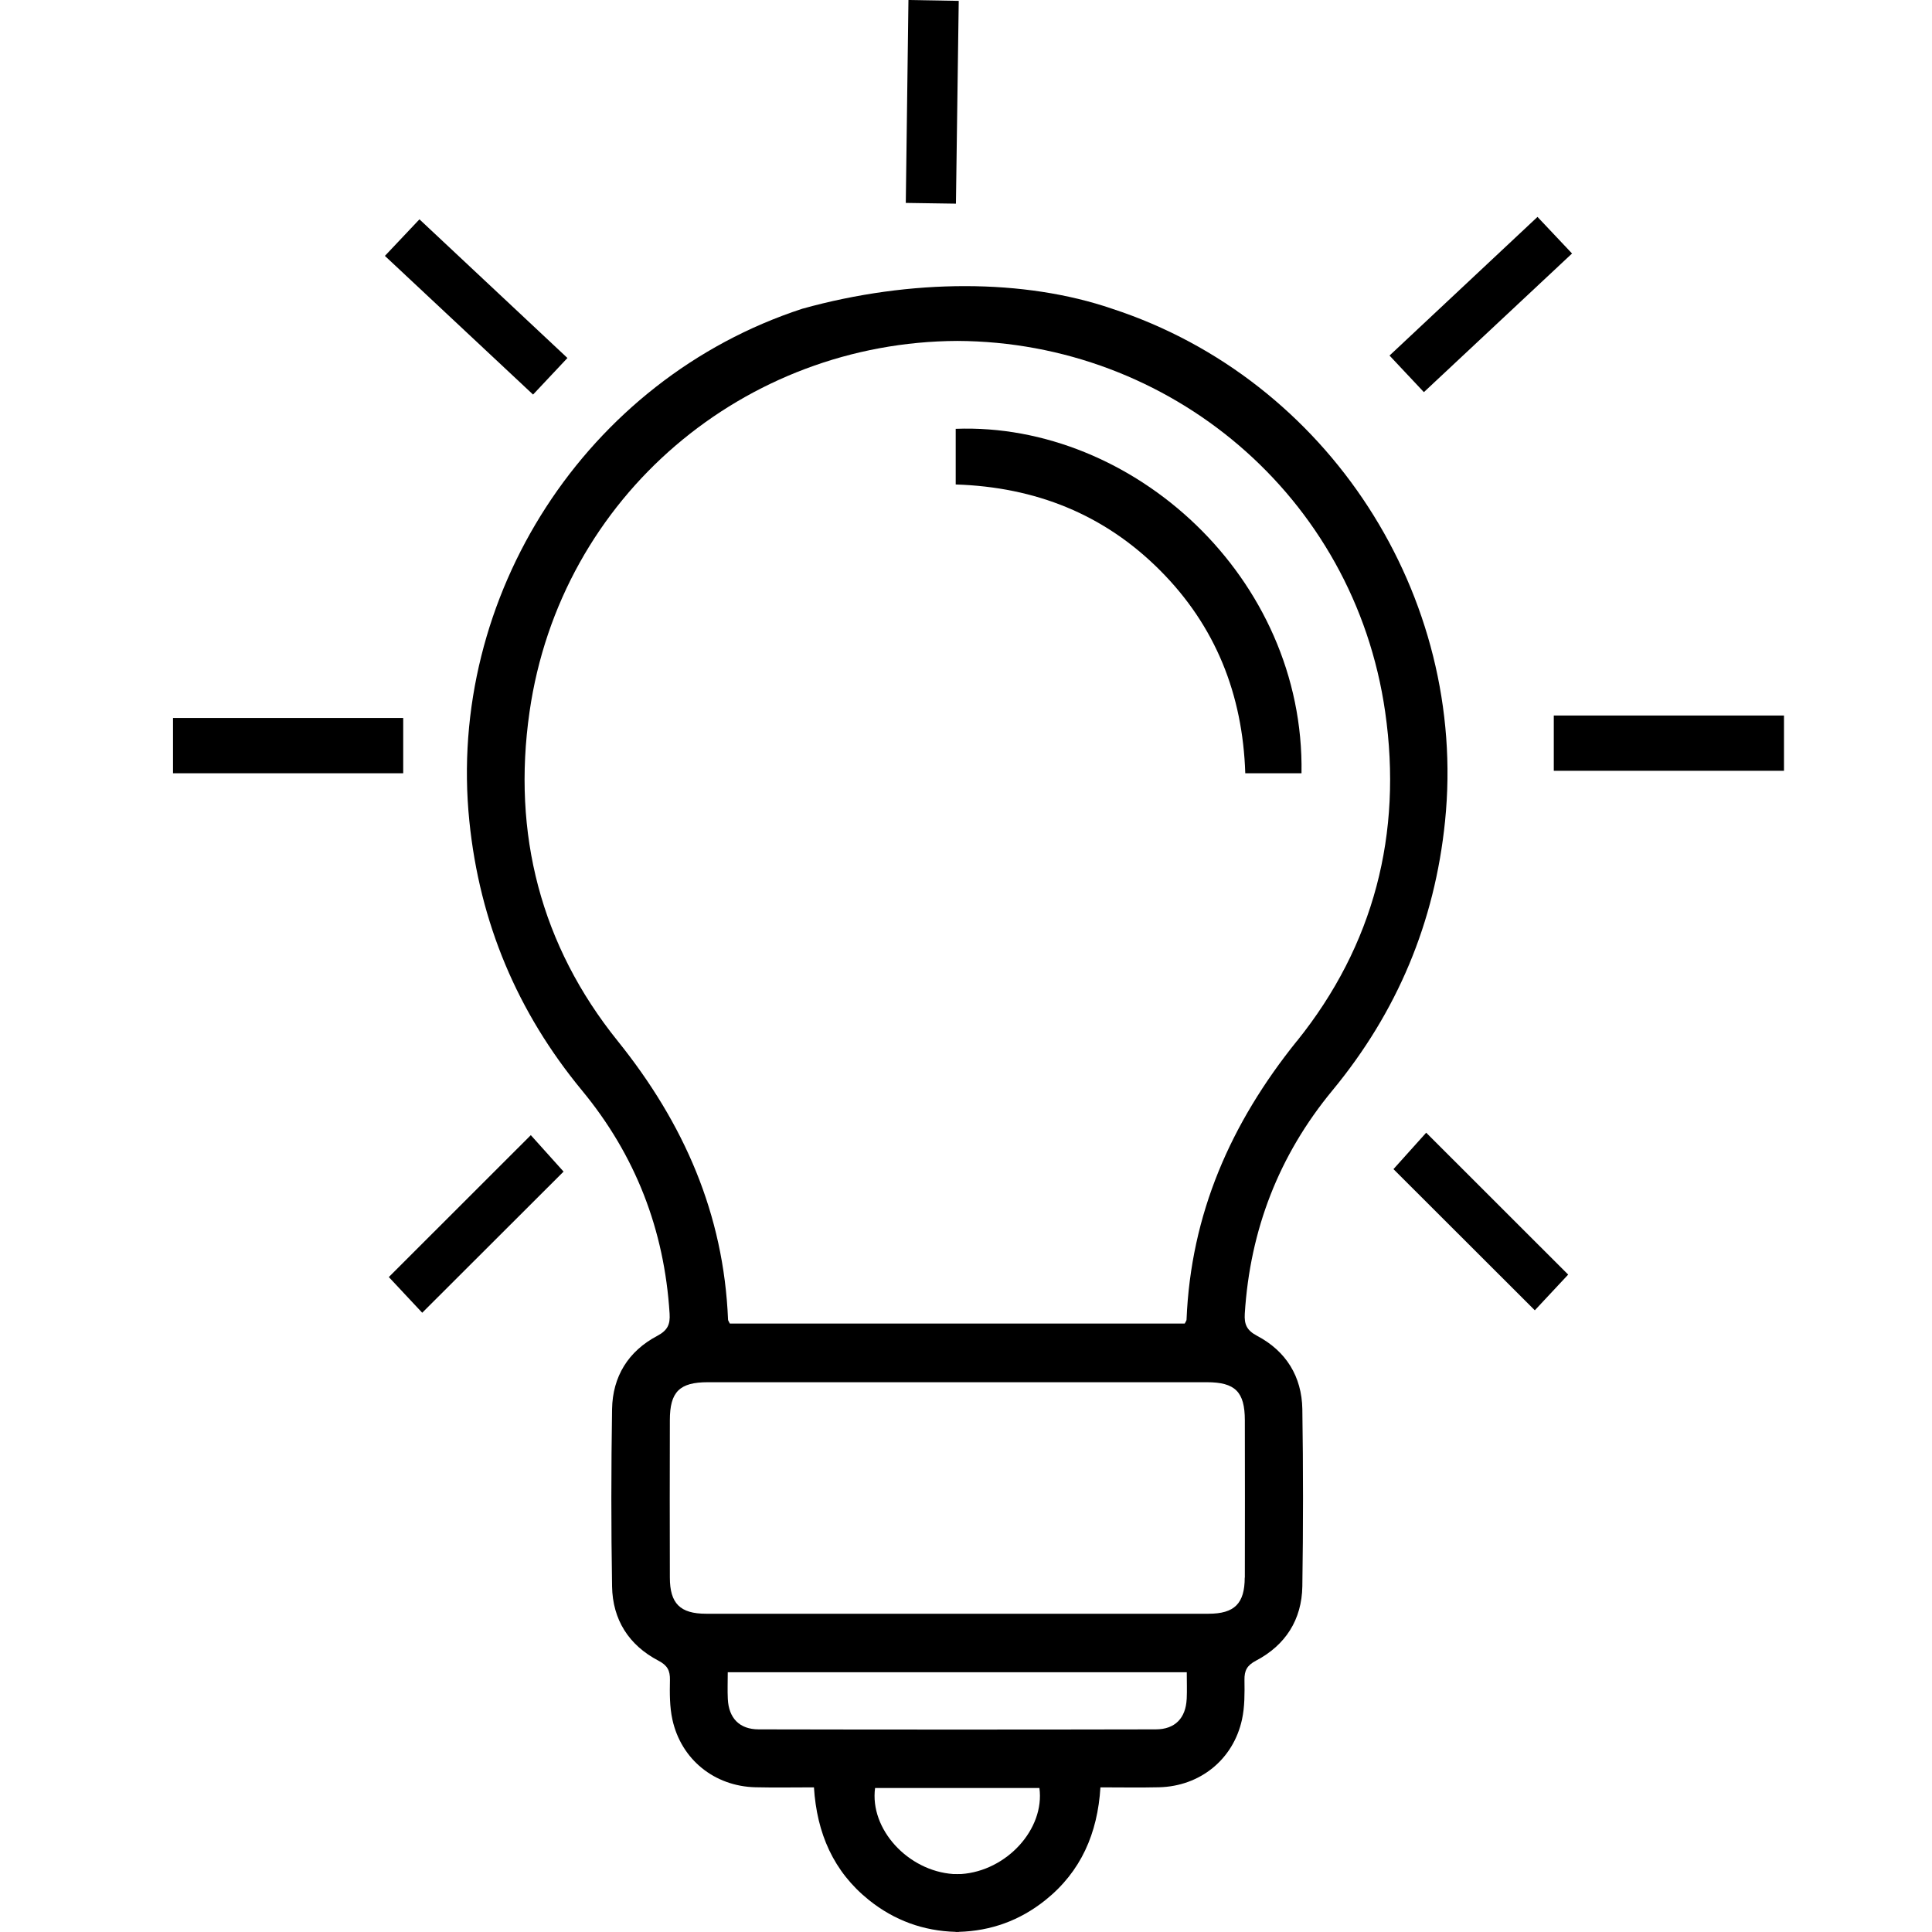 <?xml version="1.0" encoding="UTF-8"?>
<svg xmlns="http://www.w3.org/2000/svg" width="67" height="67" viewBox="0 0 67 67" fill="none">
  <path d="M13.983 24.899V26.816H6V24.899H13.983Z" fill="#000000"></path>
  <path d="M14.642 45.525C14.27 45.126 13.844 44.672 13.484 44.287C15.092 42.679 16.741 41.033 18.408 39.366C18.735 39.728 19.16 40.202 19.544 40.63C17.969 42.201 16.317 43.851 14.642 45.525Z" fill="#000000"></path>
  <path d="M33.143 16.801V14.871C39.283 14.639 45.249 20.027 45.135 26.816H43.185C43.096 24.085 42.158 21.709 40.223 19.773C38.285 17.834 35.909 16.89 33.145 16.801H33.143Z" fill="#000000"></path>
  <path d="M38.569 10.707C35.532 9.667 31.603 9.655 27.822 10.707C20.323 13.158 15.481 20.672 16.277 28.48C16.635 31.993 17.939 35.097 20.182 37.815C22.04 40.065 23.039 42.648 23.221 45.555C23.245 45.929 23.154 46.135 22.791 46.328C21.789 46.857 21.244 47.738 21.226 48.867C21.194 50.916 21.192 52.965 21.226 55.013C21.244 56.167 21.805 57.053 22.834 57.591C23.146 57.754 23.24 57.933 23.233 58.263C23.224 58.72 23.221 59.189 23.318 59.632C23.622 61.019 24.776 61.945 26.195 61.981C26.862 61.997 27.529 61.984 28.227 61.984C28.328 63.579 28.902 64.902 30.132 65.891C31.017 66.601 32.027 66.965 33.143 66.995V67C33.16 67 33.178 66.998 33.195 66.998C33.211 66.998 33.23 67 33.247 67V66.995C34.362 66.965 35.373 66.601 36.257 65.891C37.487 64.904 38.063 63.581 38.162 61.984C38.861 61.984 39.528 61.997 40.194 61.981C41.614 61.947 42.768 61.021 43.071 59.632C43.168 59.189 43.163 58.719 43.157 58.263C43.151 57.933 43.244 57.755 43.555 57.591C44.582 57.053 45.145 56.167 45.164 55.013C45.195 52.964 45.195 50.915 45.164 48.867C45.145 47.738 44.601 46.857 43.599 46.328C43.235 46.135 43.145 45.929 43.168 45.555C43.351 42.648 44.349 40.065 46.207 37.815C48.452 35.097 49.756 31.991 50.113 28.48C50.908 20.671 46.068 13.158 38.568 10.707H38.569ZM33.334 64.99C33.287 64.993 33.242 64.991 33.196 64.991C33.151 64.991 33.106 64.991 33.059 64.99C31.483 64.881 30.156 63.431 30.347 62.006H36.046C36.237 63.431 34.91 64.882 33.334 64.99ZM41.153 58.92C41.121 59.581 40.751 59.972 40.081 59.973C37.785 59.978 35.49 59.98 33.196 59.98C30.901 59.98 28.606 59.978 26.312 59.973C25.644 59.973 25.272 59.583 25.24 58.92C25.225 58.616 25.238 58.312 25.238 57.992H41.156C41.156 58.312 41.168 58.616 41.154 58.92H41.153ZM43.166 54.709C43.165 55.609 42.811 55.963 41.91 55.963C39.023 55.963 36.137 55.963 33.25 55.963H33.146C30.259 55.963 27.373 55.963 24.486 55.963C23.585 55.963 23.231 55.607 23.23 54.709C23.224 52.89 23.226 51.071 23.23 49.251C23.23 48.268 23.563 47.934 24.548 47.934C27.415 47.932 30.281 47.934 33.148 47.934H33.163C33.175 47.934 33.188 47.934 33.2 47.934C33.211 47.934 33.225 47.934 33.237 47.934H33.252C36.118 47.934 38.985 47.934 41.851 47.934C42.837 47.934 43.168 48.268 43.17 49.251C43.173 51.071 43.175 52.89 43.17 54.709H43.166ZM44.973 36.104C42.677 38.958 41.298 42.1 41.148 45.765C41.148 45.801 41.116 45.835 41.086 45.899H25.31C25.28 45.835 25.25 45.8 25.248 45.765C25.098 42.1 23.719 38.958 21.424 36.104C18.751 32.784 17.758 28.91 18.363 24.692C19.44 17.176 25.85 11.855 33.2 11.823C40.55 11.855 46.96 17.176 48.037 24.692C48.642 28.909 47.648 32.782 44.976 36.104H44.973Z" fill="#000000"></path>
  <path d="M19.678 12.415C19.294 12.823 18.867 13.277 18.486 13.683C16.774 12.081 15.07 10.486 13.348 8.874C13.723 8.477 14.159 8.015 14.546 7.606C16.257 9.21 17.96 10.806 19.679 12.416L19.678 12.415Z" fill="#000000"></path>
  <path d="M33.151 7.063C32.59 7.055 31.967 7.045 31.412 7.037C31.442 4.693 31.474 2.359 31.504 0C32.05 0.01 32.685 0.02 33.248 0.03C33.217 2.374 33.183 4.709 33.151 7.063Z" fill="#000000"></path>
  <path d="M53.884 24.814C53.884 25.454 53.884 26.074 53.884 26.731C56.544 26.731 59.188 26.731 61.867 26.731C61.867 26.102 61.867 25.484 61.867 24.814H53.884Z" fill="#000000"></path>
  <path d="M53.226 45.44C53.598 45.041 54.023 44.587 54.383 44.202C52.775 42.593 51.126 40.948 49.459 39.281C49.133 39.643 48.707 40.117 48.324 40.544C49.898 42.116 51.55 43.766 53.226 45.44Z" fill="#000000"></path>
  <path d="M48.188 12.331C48.571 12.74 48.999 13.194 49.379 13.599C51.091 11.997 52.795 10.402 54.517 8.791C54.142 8.394 53.706 7.931 53.319 7.522C51.609 9.126 49.905 10.722 48.186 12.332L48.188 12.331Z" fill="#000000"></path>
</svg>
